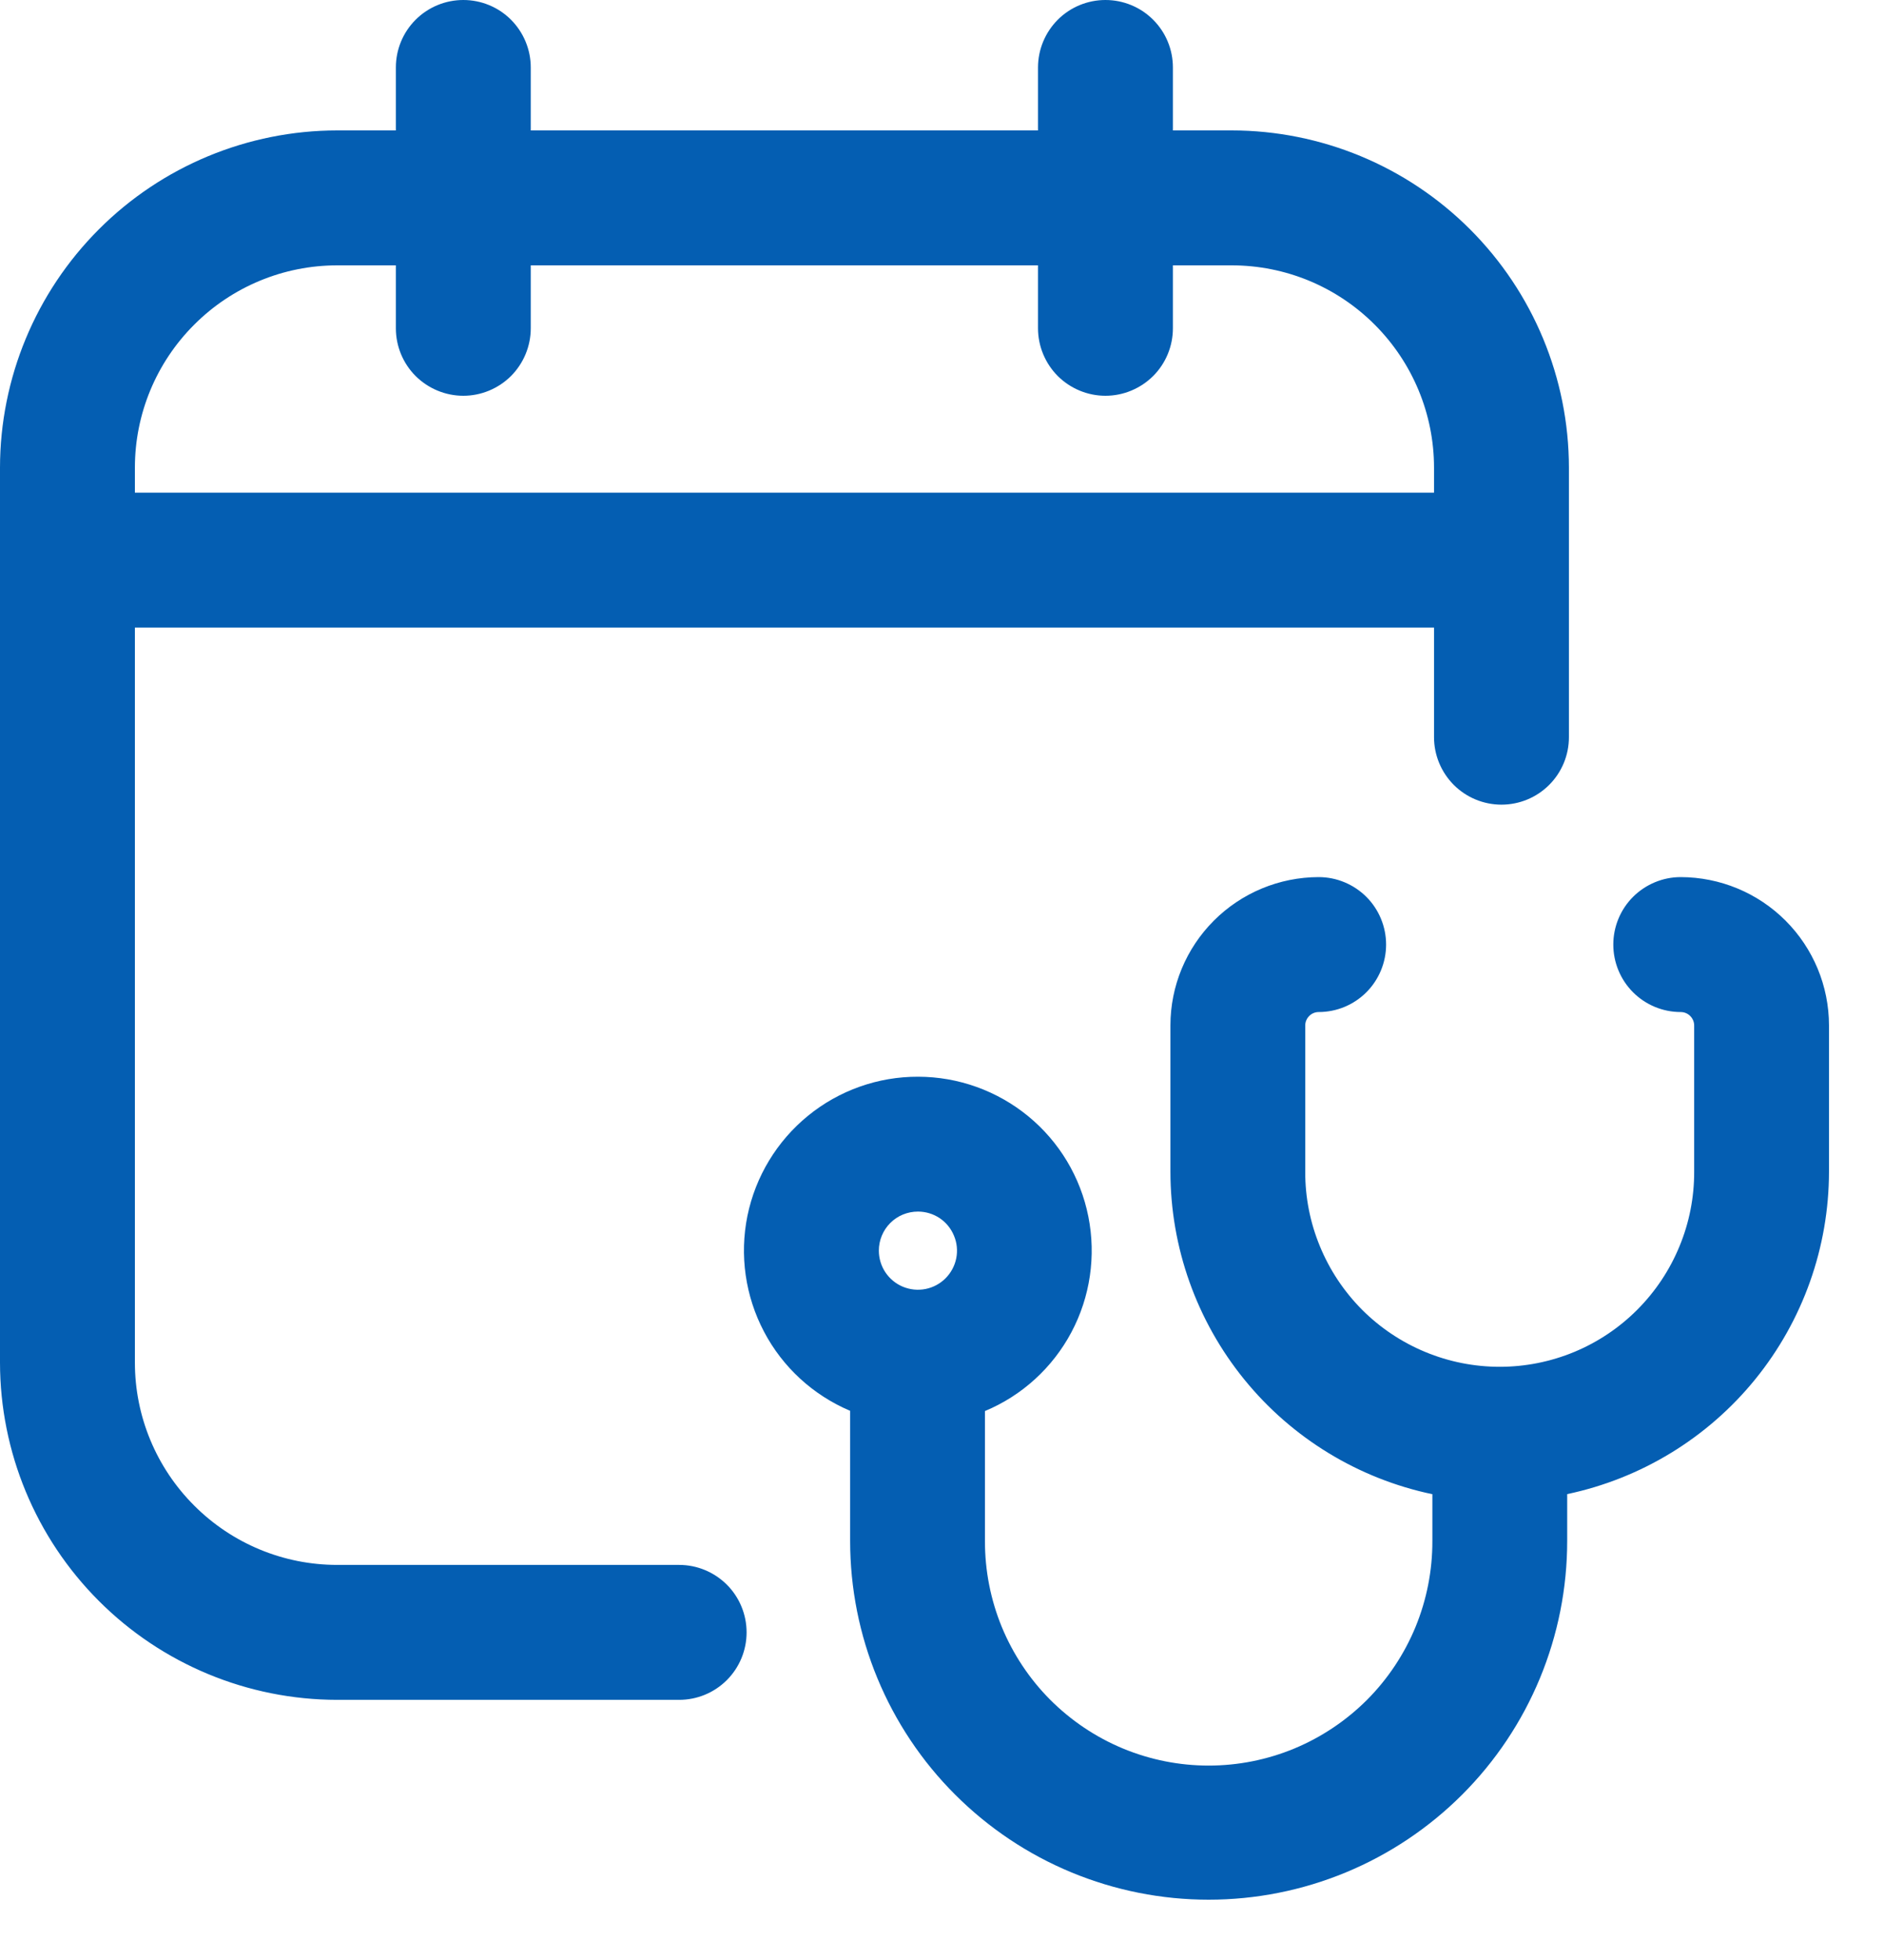 <svg width="25" height="26" viewBox="0 0 25 26" fill="none" xmlns="http://www.w3.org/2000/svg">
<path d="M9.012 20.759H4.474C3.762 20.759 3.08 20.476 2.577 19.972C2.073 19.469 1.79 18.787 1.79 18.075V8.325H19.029V9.779C19.029 10.017 19.124 10.244 19.291 10.412C19.459 10.58 19.687 10.674 19.924 10.674C20.161 10.674 20.389 10.58 20.557 10.412C20.725 10.244 20.819 10.017 20.819 9.779V6.204C20.818 5.018 20.346 3.881 19.507 3.042C18.668 2.203 17.531 1.731 16.345 1.73H15.564V0.895C15.564 0.657 15.47 0.43 15.302 0.262C15.134 0.094 14.906 0 14.669 0C14.432 0 14.204 0.094 14.036 0.262C13.869 0.43 13.774 0.657 13.774 0.895V1.73H7.043V0.895C7.043 0.657 6.948 0.43 6.781 0.262C6.613 0.094 6.385 0 6.148 0C5.911 0 5.683 0.094 5.515 0.262C5.347 0.43 5.253 0.657 5.253 0.895V1.73H4.474C3.288 1.731 2.15 2.203 1.312 3.042C0.473 3.881 0.001 5.018 0 6.204V18.075C0.001 19.261 0.473 20.398 1.312 21.237C2.15 22.076 3.288 22.548 4.474 22.549H9.012C9.25 22.549 9.477 22.455 9.645 22.287C9.813 22.119 9.907 21.892 9.907 21.654C9.907 21.417 9.813 21.189 9.645 21.021C9.477 20.854 9.25 20.759 9.012 20.759ZM4.474 3.52H5.253V4.355C5.253 4.592 5.347 4.82 5.515 4.988C5.683 5.155 5.911 5.25 6.148 5.25C6.385 5.25 6.613 5.155 6.781 4.988C6.948 4.82 7.043 4.592 7.043 4.355V3.52H13.774V4.355C13.774 4.592 13.869 4.82 14.036 4.988C14.204 5.155 14.432 5.25 14.669 5.25C14.906 5.25 15.134 5.155 15.302 4.988C15.47 4.82 15.564 4.592 15.564 4.355V3.52H16.345C17.057 3.52 17.739 3.803 18.242 4.307C18.745 4.81 19.029 5.492 19.029 6.204V6.535H1.79V6.204C1.79 5.492 2.073 4.81 2.577 4.307C3.08 3.803 3.762 3.52 4.474 3.52ZM22.302 11.635C22.065 11.635 21.838 11.73 21.67 11.897C21.502 12.065 21.408 12.293 21.408 12.53C21.408 12.767 21.502 12.995 21.67 13.163C21.838 13.331 22.065 13.425 22.302 13.425C22.35 13.425 22.395 13.444 22.428 13.477C22.462 13.511 22.481 13.556 22.481 13.603V15.544C22.482 15.883 22.416 16.219 22.286 16.533C22.157 16.847 21.967 17.132 21.727 17.373C21.488 17.613 21.203 17.804 20.89 17.934C20.576 18.064 20.24 18.131 19.901 18.131C19.561 18.131 19.225 18.064 18.912 17.934C18.598 17.804 18.313 17.613 18.073 17.373C17.834 17.132 17.644 16.847 17.515 16.533C17.385 16.219 17.319 15.883 17.32 15.544V13.603C17.32 13.556 17.339 13.511 17.373 13.477C17.406 13.444 17.451 13.425 17.498 13.425C17.736 13.425 17.963 13.331 18.131 13.163C18.299 12.995 18.393 12.767 18.393 12.53C18.393 12.293 18.299 12.065 18.131 11.897C17.963 11.73 17.736 11.635 17.498 11.635C16.977 11.636 16.477 11.843 16.108 12.212C15.739 12.581 15.531 13.081 15.531 13.603V15.544C15.532 16.547 15.878 17.52 16.511 18.299C17.143 19.077 18.025 19.615 19.007 19.821V20.442C19.008 20.833 18.932 21.22 18.784 21.581C18.635 21.942 18.417 22.271 18.141 22.548C17.865 22.824 17.537 23.044 17.177 23.194C16.816 23.344 16.429 23.421 16.038 23.421C15.648 23.421 15.261 23.344 14.9 23.194C14.539 23.044 14.212 22.824 13.936 22.548C13.66 22.271 13.442 21.942 13.293 21.581C13.145 21.22 13.069 20.833 13.07 20.442V18.718C13.562 18.513 13.967 18.143 14.217 17.673C14.467 17.203 14.546 16.66 14.442 16.138C14.338 15.615 14.056 15.145 13.644 14.807C13.232 14.469 12.716 14.284 12.184 14.283C11.651 14.281 11.134 14.465 10.722 14.801C10.309 15.138 10.025 15.607 9.918 16.129C9.812 16.651 9.89 17.194 10.138 17.665C10.386 18.137 10.79 18.507 11.281 18.715V20.442C11.281 21.067 11.404 21.686 11.643 22.263C11.882 22.84 12.232 23.365 12.674 23.806C13.116 24.248 13.64 24.599 14.218 24.838C14.795 25.077 15.414 25.2 16.038 25.2C16.663 25.2 17.282 25.077 17.859 24.838C18.436 24.599 18.961 24.248 19.403 23.806C19.844 23.365 20.195 22.84 20.434 22.263C20.673 21.686 20.796 21.067 20.796 20.442V19.82C21.777 19.613 22.658 19.076 23.291 18.297C23.923 17.519 24.269 16.547 24.27 15.544V13.603C24.27 13.081 24.062 12.581 23.693 12.212C23.324 11.843 22.824 11.636 22.302 11.635ZM12.181 16.072C12.283 16.072 12.383 16.102 12.469 16.159C12.554 16.216 12.62 16.297 12.659 16.392C12.699 16.487 12.709 16.591 12.689 16.692C12.669 16.792 12.619 16.885 12.547 16.957C12.474 17.03 12.382 17.079 12.281 17.099C12.18 17.119 12.076 17.108 11.981 17.069C11.887 17.03 11.806 16.963 11.749 16.878C11.692 16.793 11.662 16.692 11.662 16.59C11.662 16.452 11.717 16.32 11.814 16.223C11.911 16.126 12.043 16.072 12.181 16.072Z" fill="#045EB2"/>
</svg>
